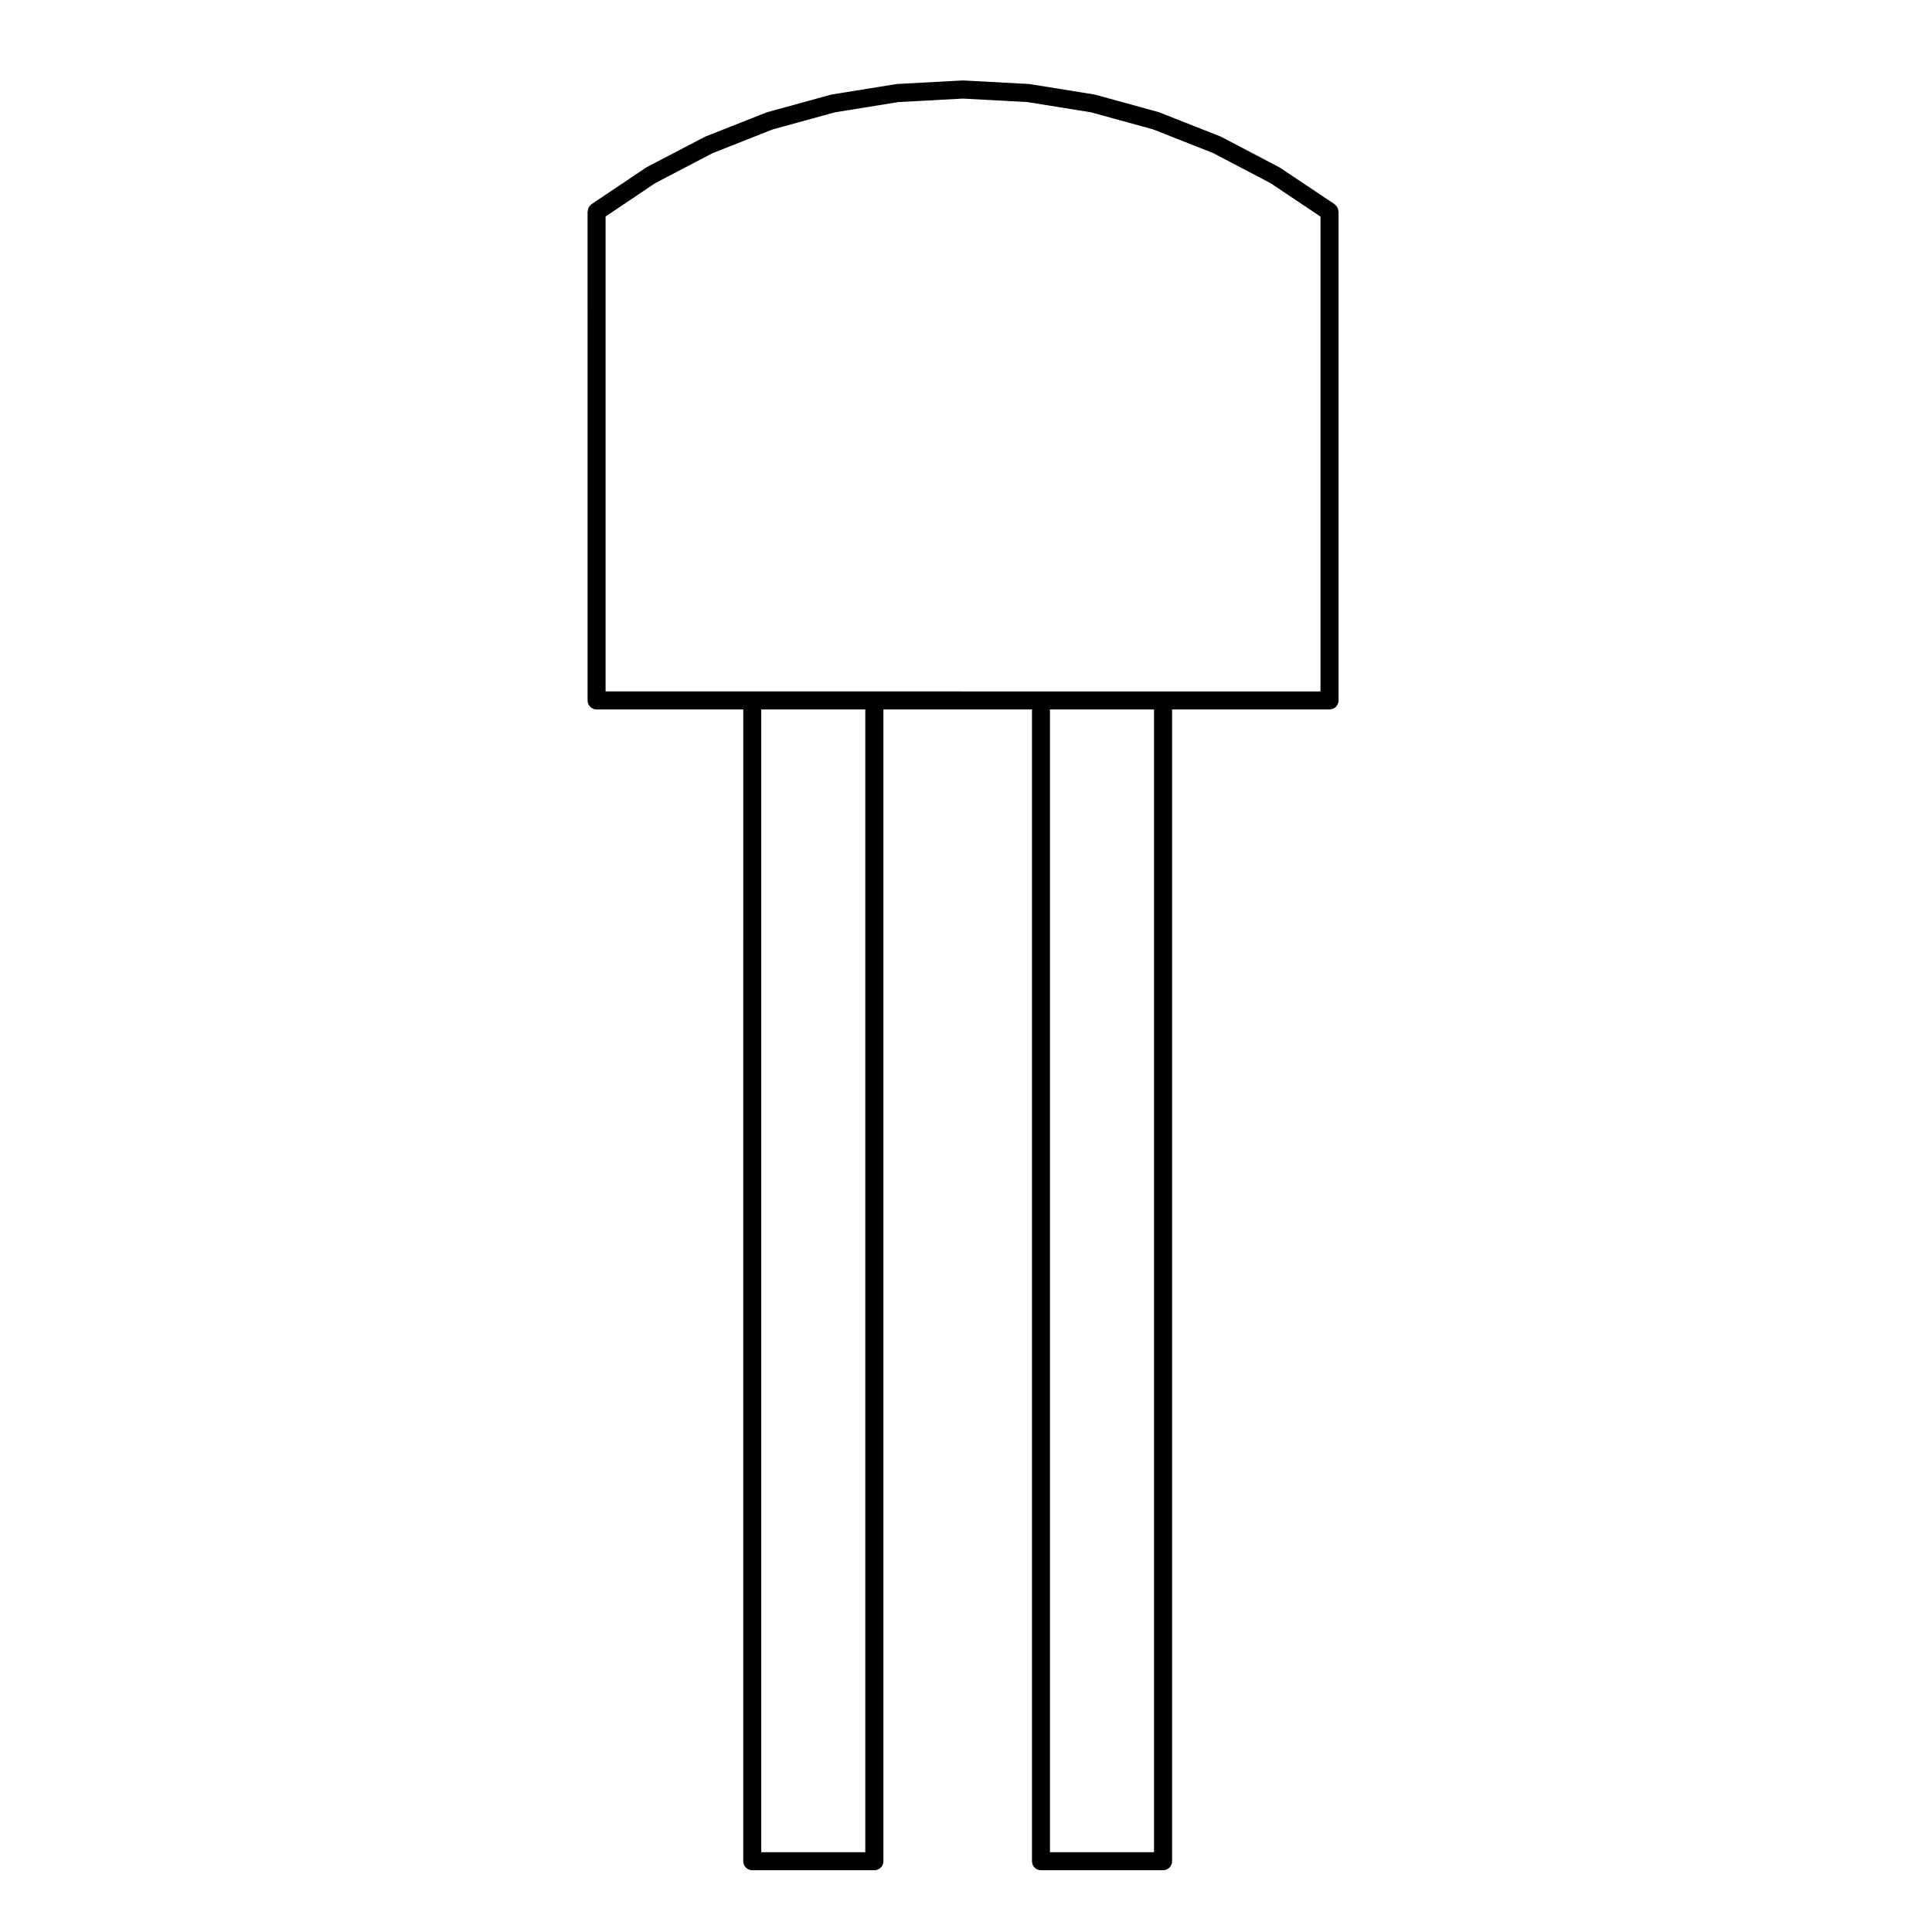 <?xml version="1.0" encoding="UTF-8"?>
<!-- Uploaded to: ICON Repo, www.iconrepo.com, Generator: ICON Repo Mixer Tools -->
<svg fill="#000000" width="800px" height="800px" version="1.1" viewBox="144 144 512 512" xmlns="http://www.w3.org/2000/svg">
 <path d="m419.86 639.63h32.355c1.324 0 2.398-1.074 2.398-2.394v-305.23h41.719c1.324 0 2.398-1.066 2.398-2.394v-129.52c0-0.074-0.039-0.141-0.047-0.211-0.016-0.172-0.051-0.328-0.102-0.492-0.047-0.141-0.102-0.273-0.168-0.402-0.07-0.137-0.152-0.258-0.25-0.379-0.105-0.125-0.215-0.238-0.344-0.344-0.059-0.051-0.098-0.117-0.156-0.16l-14.43-9.648c-0.035-0.023-0.082-0.023-0.117-0.051-0.039-0.02-0.059-0.059-0.102-0.082l-15.355-8.051c-0.047-0.02-0.09-0.016-0.125-0.035-0.039-0.016-0.066-0.051-0.105-0.07l-16.156-6.375c-0.039-0.016-0.086-0.012-0.121-0.023-0.047-0.012-0.082-0.047-0.117-0.055l-16.738-4.606c-0.051-0.012-0.086 0-0.133-0.012-0.047-0.012-0.082-0.039-0.121-0.047l-17.141-2.762c-0.039-0.004-0.082 0.012-0.121 0.004-0.039-0.004-0.082-0.031-0.121-0.031l-17.324-0.938c-0.047 0-0.086 0.016-0.133 0.02-0.047 0-0.086-0.02-0.125-0.02l-17.336 0.938c-0.047 0-0.082 0.023-0.121 0.031-0.039 0.004-0.086-0.012-0.125-0.004l-17.105 2.762c-0.051 0.004-0.086 0.035-0.125 0.047-0.039 0.012-0.086 0-0.125 0.012l-16.738 4.598c-0.047 0.012-0.082 0.047-0.117 0.055-0.047 0.016-0.086 0.004-0.125 0.023l-16.152 6.375c-0.047 0.016-0.066 0.051-0.105 0.066-0.047 0.02-0.086 0.016-0.125 0.035l-15.422 8.055c-0.039 0.02-0.066 0.066-0.105 0.086-0.035 0.023-0.082 0.023-0.109 0.051l-14.375 9.648c-0.059 0.039-0.098 0.105-0.152 0.152-0.133 0.105-0.242 0.227-0.352 0.359-0.098 0.109-0.168 0.23-0.246 0.359-0.07 0.133-0.117 0.273-0.168 0.418-0.047 0.156-0.082 0.309-0.098 0.473-0.012 0.074-0.047 0.141-0.047 0.215l0.004 129.54c0 1.324 1.066 2.394 2.394 2.394h38.863l-0.004 305.23c0 1.32 1.074 2.394 2.398 2.394h32.355c1.324 0 2.394-1.074 2.394-2.394v-305.23h39.371v305.23c-0.012 1.32 1.059 2.387 2.379 2.387zm29.965-4.781h-27.57v-302.84h27.57zm-76.516 0h-27.57v-302.84h27.57zm2.394-307.62h-71.219v-125.86l13.18-8.852 15.219-7.949 15.895-6.273 16.48-4.527 16.832-2.719 17.09-0.922 17.09 0.922 16.879 2.719 16.488 4.535 15.891 6.273 15.148 7.945 13.262 8.867v125.85h-74.082l-44.152-0.008z"/>
</svg>
